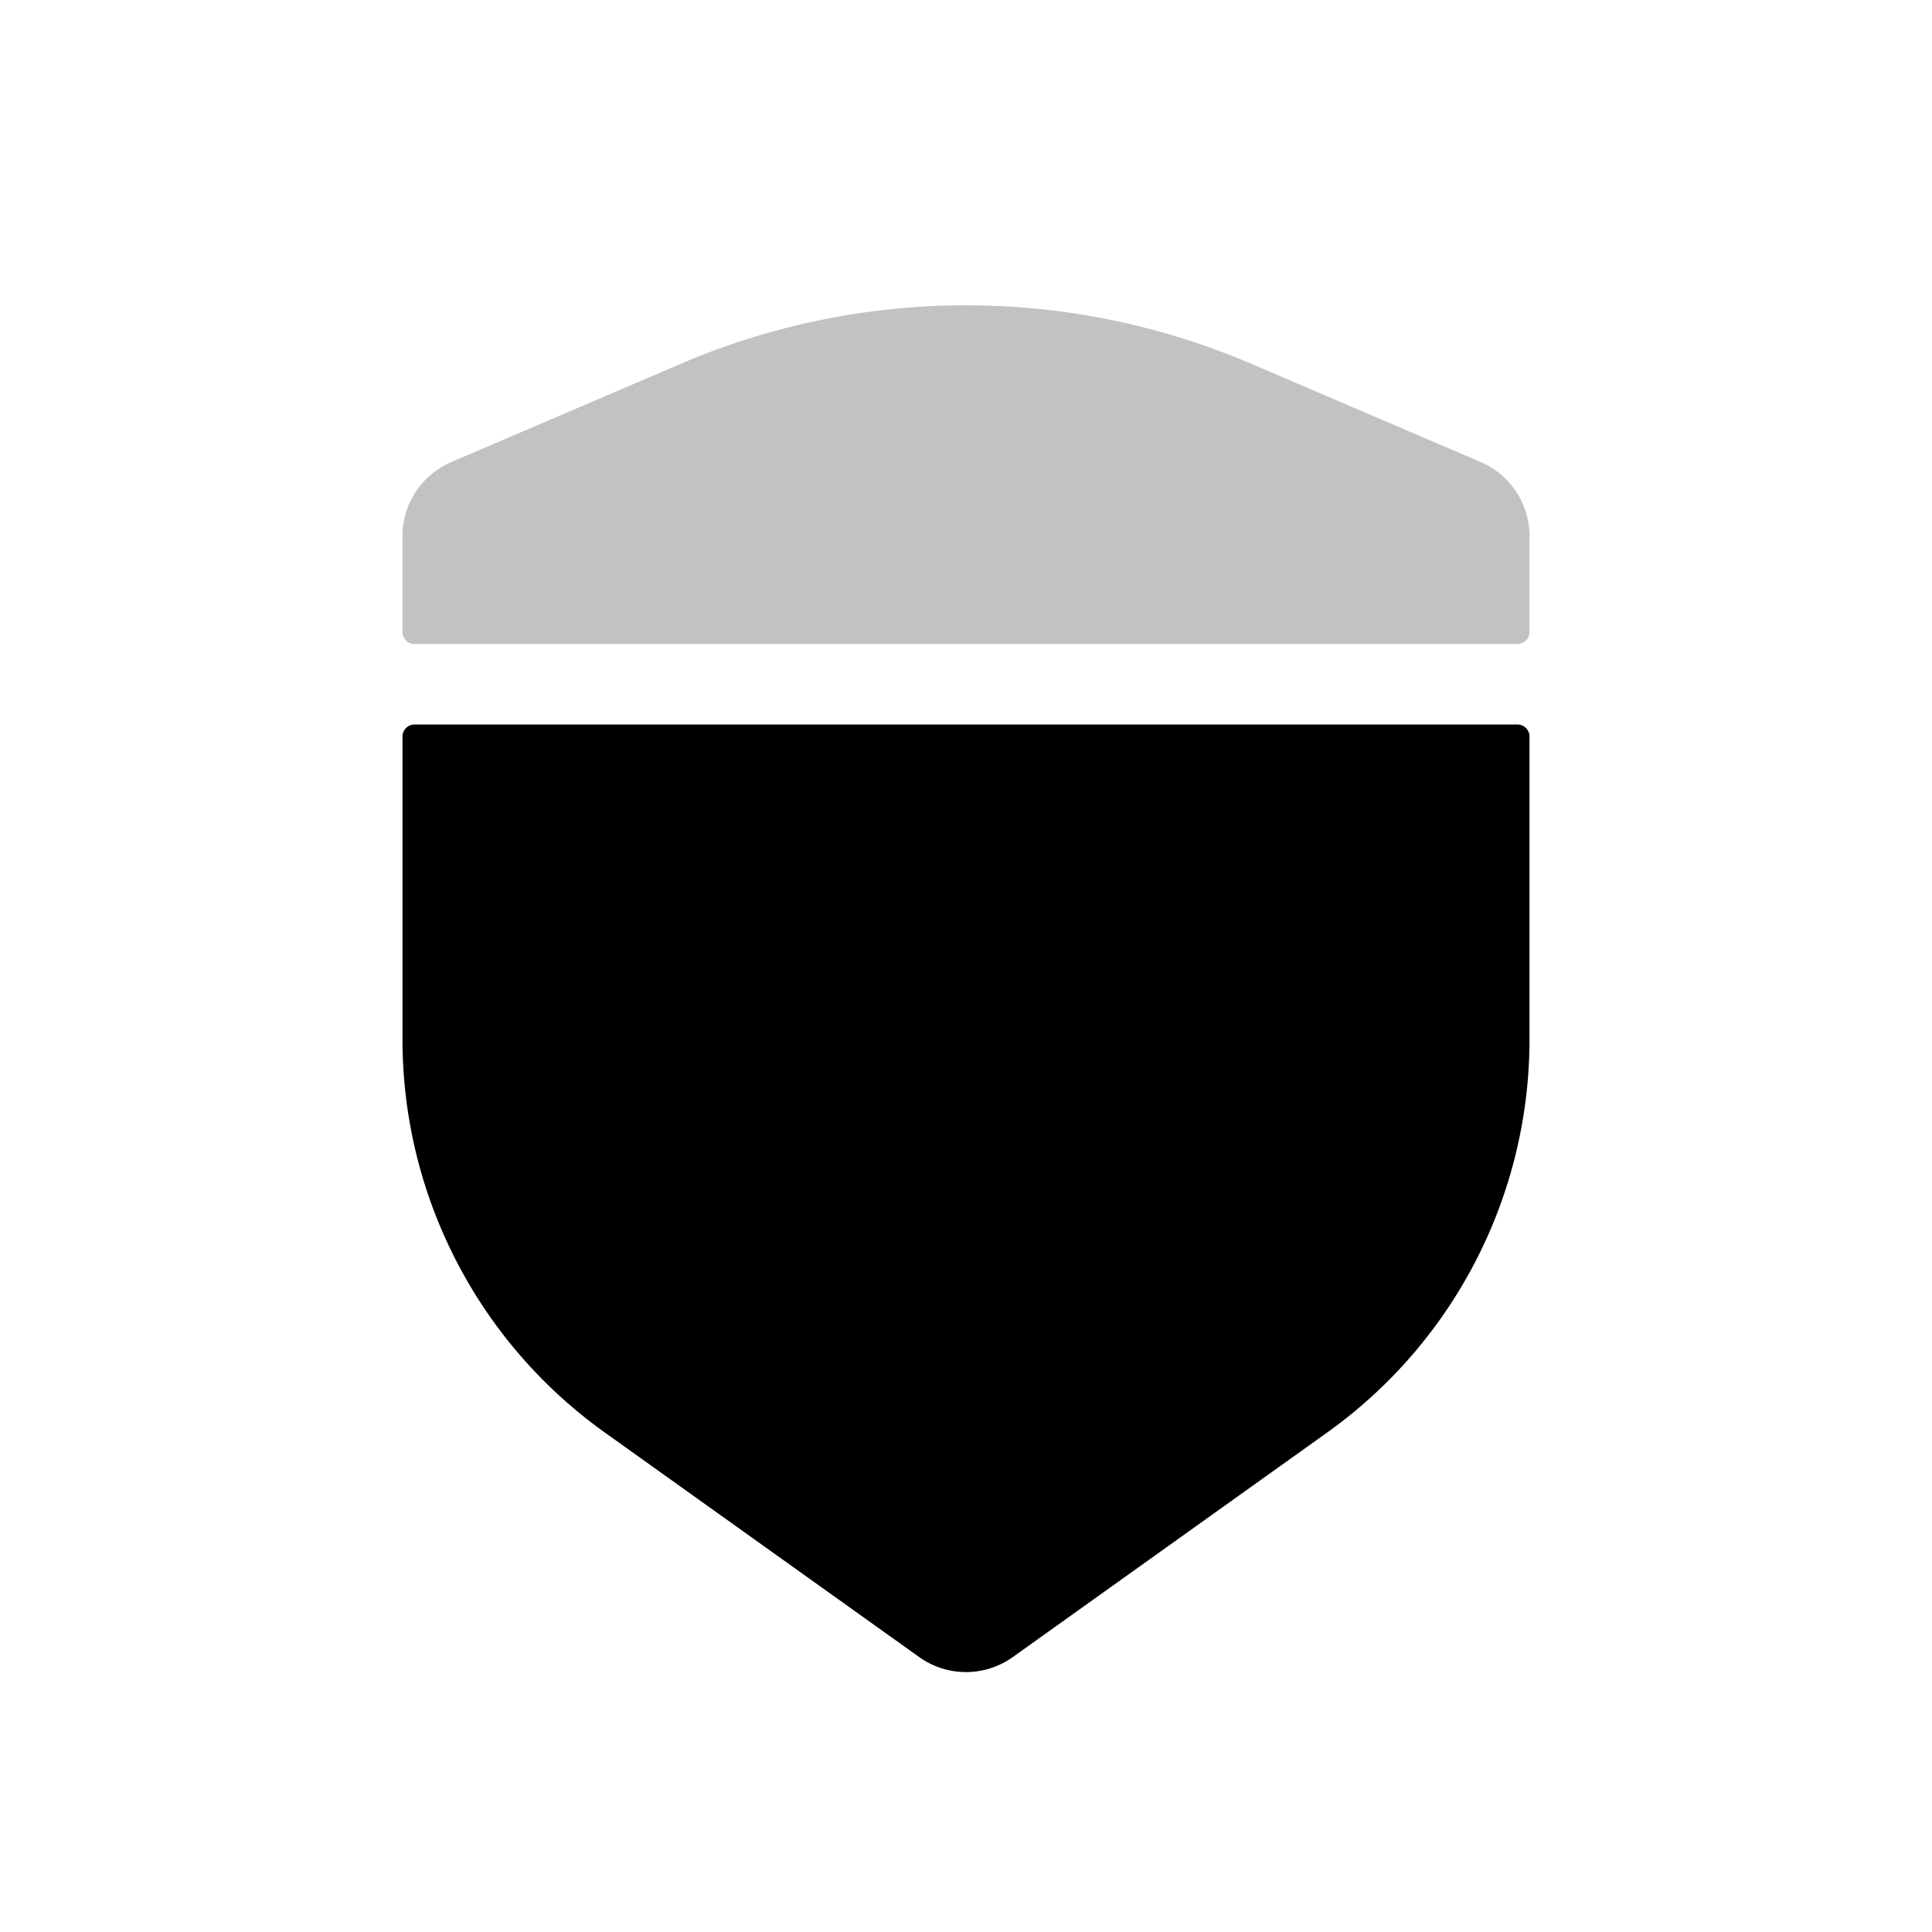 <svg xmlns="http://www.w3.org/2000/svg" viewBox="0 0 24 24">
    <path d="m16.487 17.795-3.906 2.79a1 1 0 0 1-1.162 0l-3.906-2.79A6 6 0 0 1 5 12.912V9.15A.15.15 0 0 1 5.15 9h13.7a.15.15 0 0 1 .15.15v3.762a6 6 0 0 1-2.513 4.883"/>
    <path fill-opacity=".24" d="m15.545 4.52 2.849 1.22a1 1 0 0 1 .606.92v1.19a.15.15 0 0 1-.15.15H5.15A.15.15 0 0 1 5 7.85V6.66a1 1 0 0 1 .606-.92l2.849-1.22a9 9 0 0 1 7.09 0"/>
</svg>
